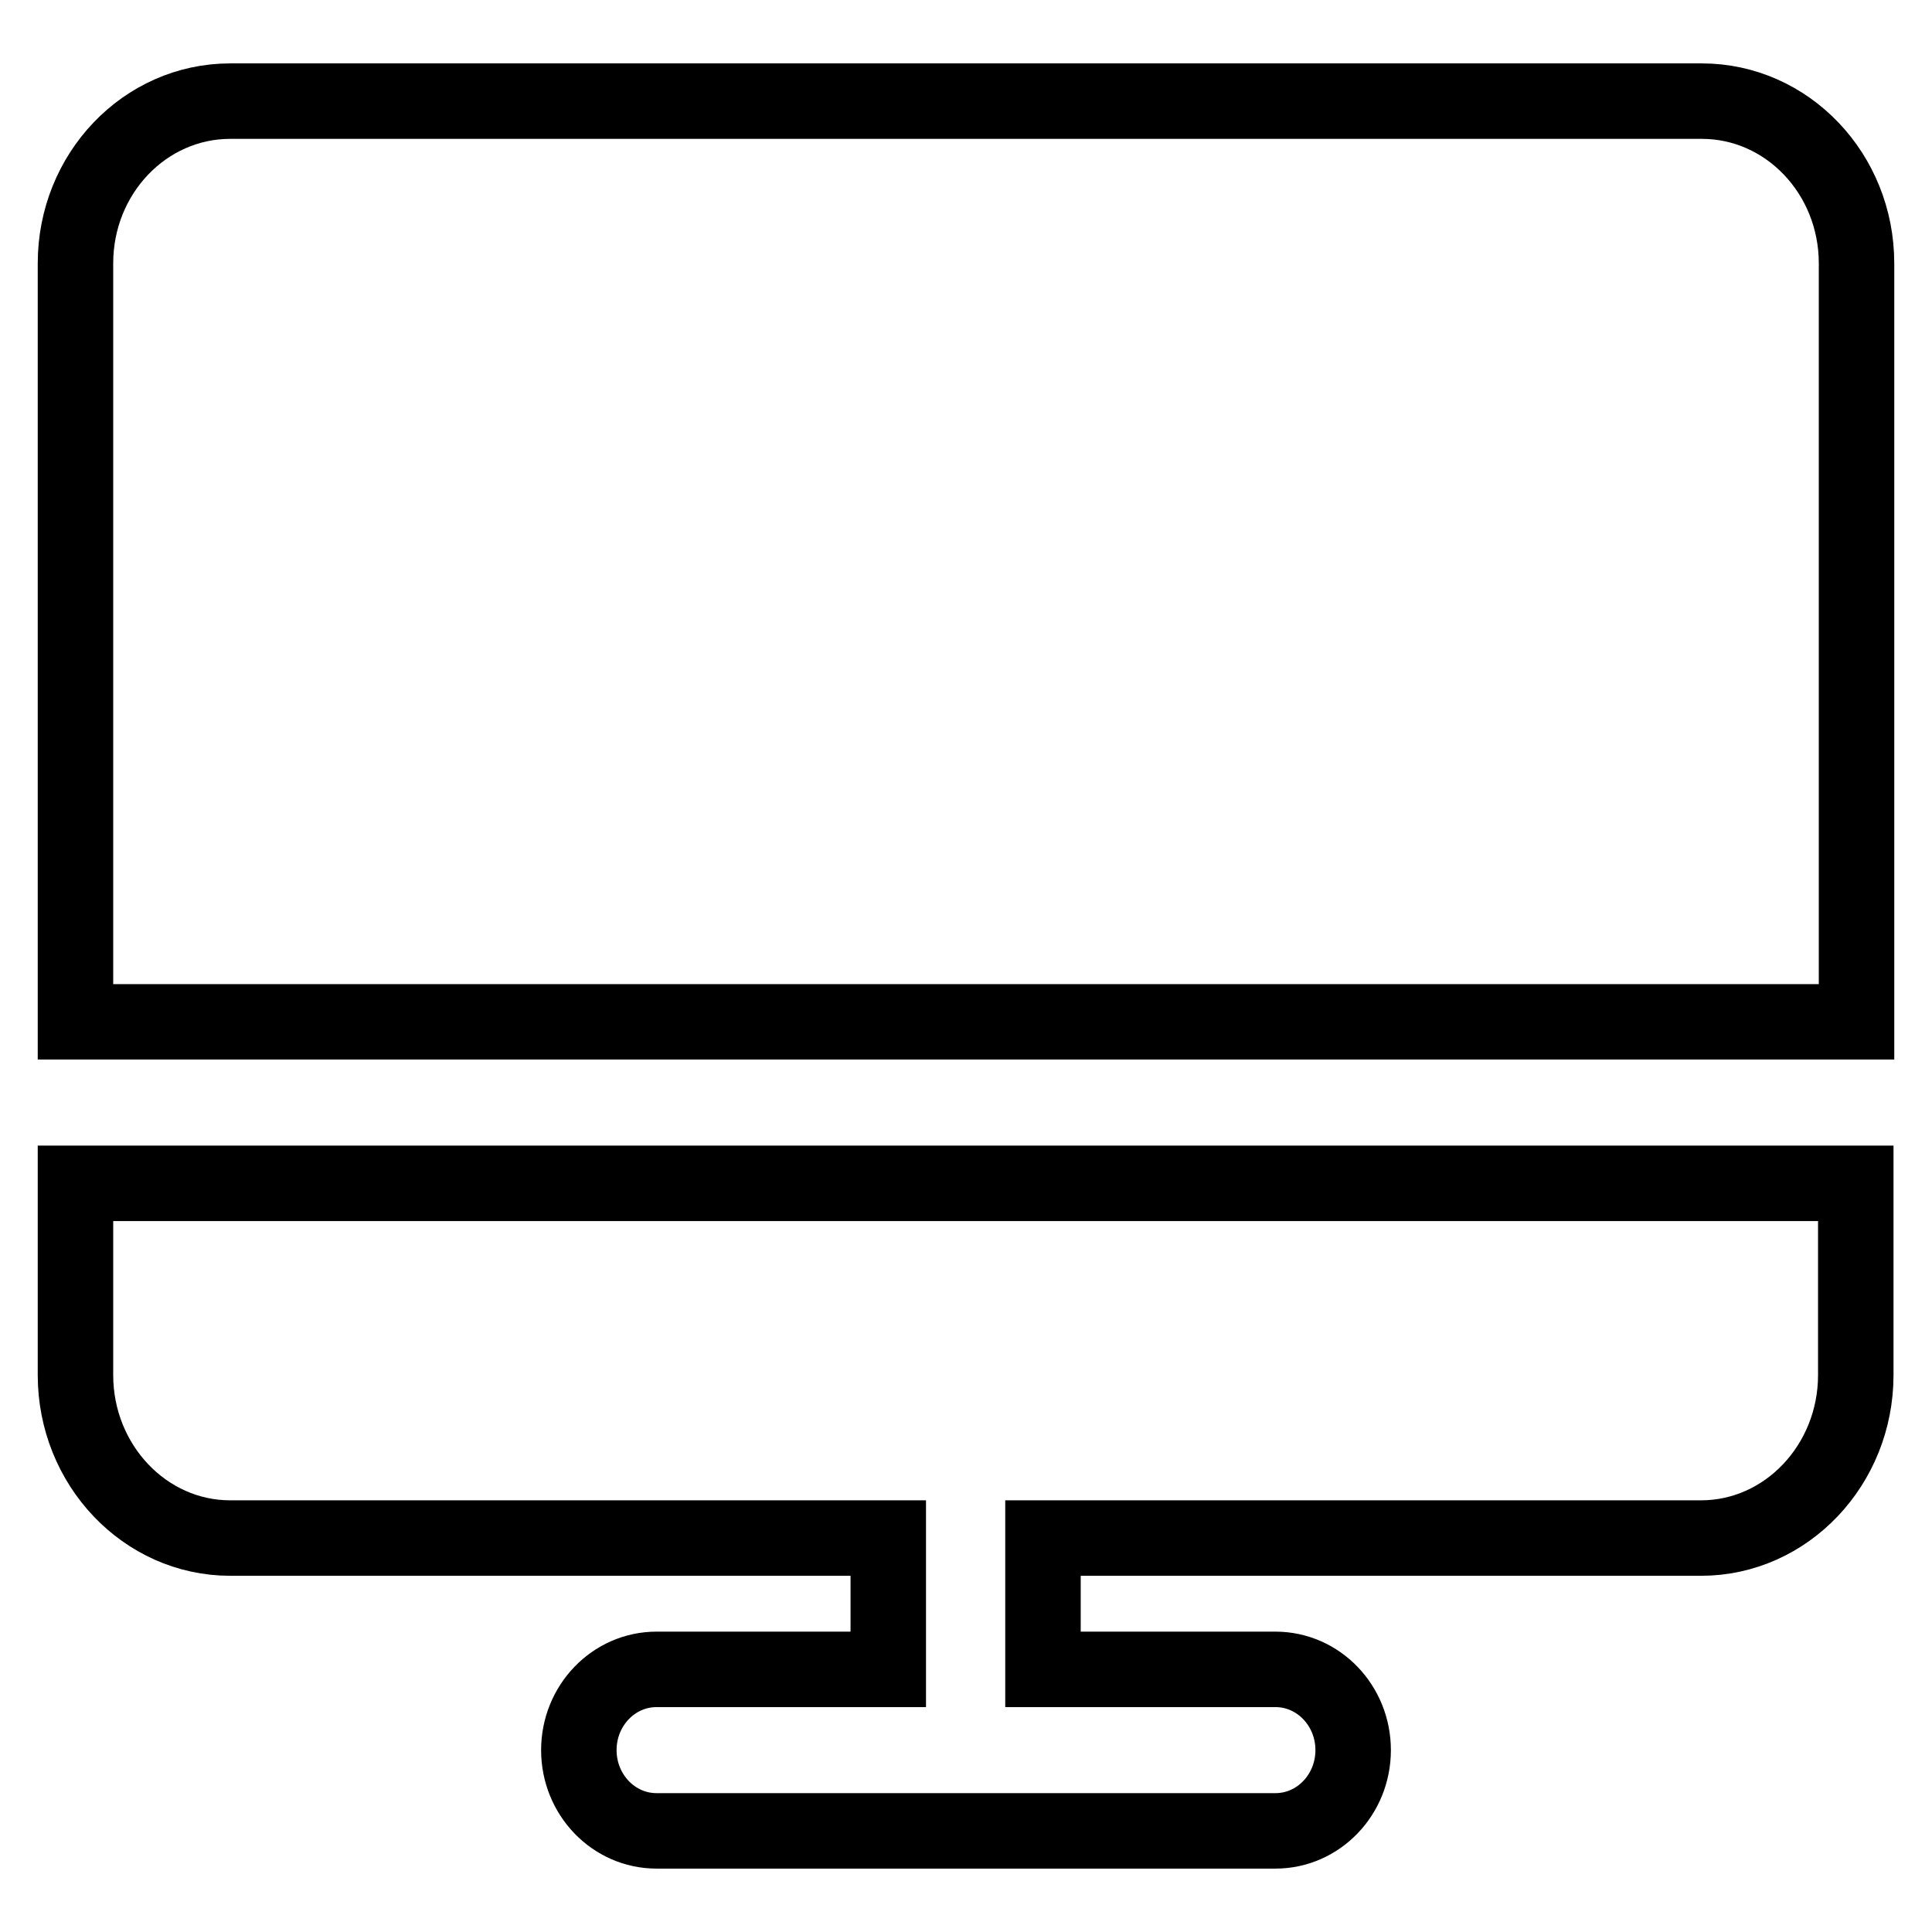 <?xml version="1.0" encoding="utf-8"?>
<!-- Svg Vector Icons : http://www.onlinewebfonts.com/icon -->
<!DOCTYPE svg PUBLIC "-//W3C//DTD SVG 1.1//EN" "http://www.w3.org/Graphics/SVG/1.1/DTD/svg11.dtd">
<svg version="1.1" xmlns="http://www.w3.org/2000/svg" xmlns:xlink="http://www.w3.org/1999/xlink" x="0px" y="0px" viewBox="0 0 256 256" enable-background="new 0 0 256 256" xml:space="preserve">
<g> <path stroke-width="10" fill-opacity="0" stroke="#000000"  d="M30.5,156.8H10v25.4c0,11.9,9.2,21.6,20.5,21.6h87.2v17.4H87c-5.7,0-10.3,4.8-10.3,10.7 c0,5.9,4.6,10.7,10.3,10.7H169c5.7,0,10.3-4.8,10.3-10.7c0-5.9-4.6-10.7-10.3-10.7h-30.8v-17.4h87.2c11.3,0,20.5-9.7,20.5-21.6 v-25.4H30.5z M225.5,13.4h-195C19.2,13.4,10,23,10,34.9v100.5h236V34.9C246,23,236.8,13.4,225.5,13.4"/></g>
</svg>